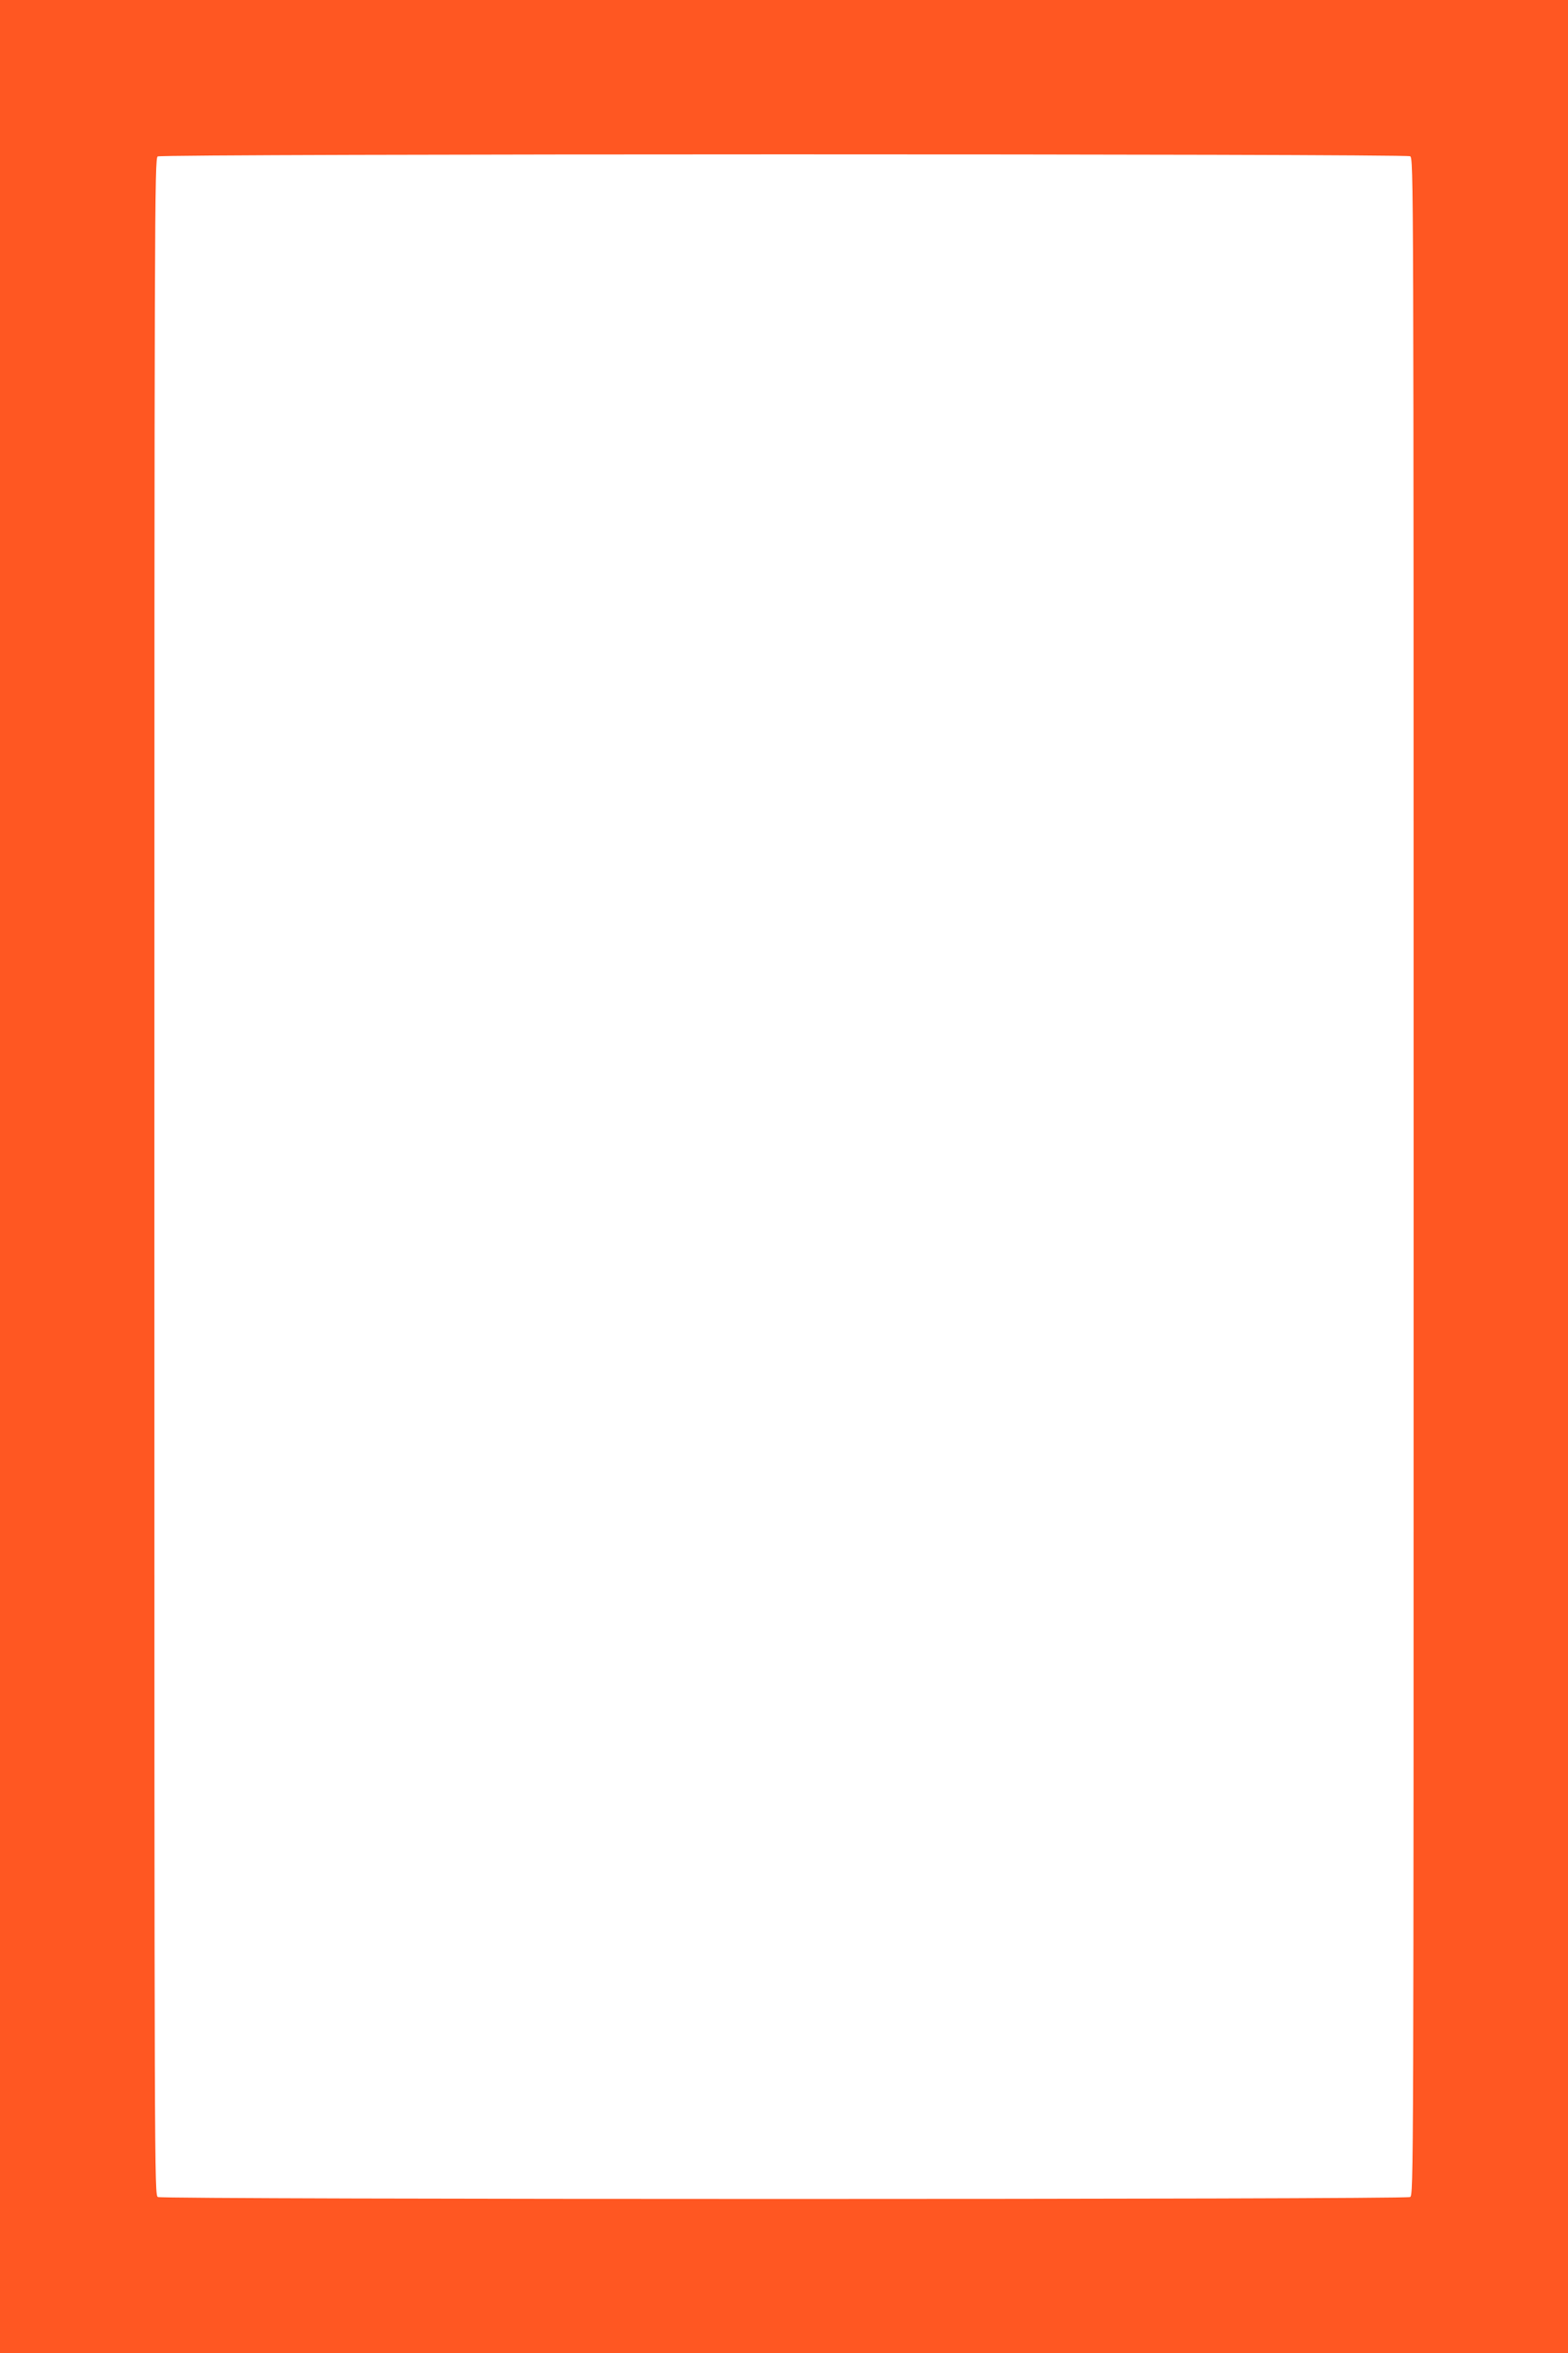 <?xml version="1.0" standalone="no"?>
<!DOCTYPE svg PUBLIC "-//W3C//DTD SVG 20010904//EN"
 "http://www.w3.org/TR/2001/REC-SVG-20010904/DTD/svg10.dtd">
<svg version="1.0" xmlns="http://www.w3.org/2000/svg"
 width="853pt" height="1280pt" viewBox="0 0 853 1280"
 preserveAspectRatio="xMidYMid meet">
<g transform="translate(0,1280) scale(0.1,-0.1)"
fill="#ff5722" stroke="none">
<path d="M0 6400 l0 -6400 4265 0 4265 0 0 6400 0 6400 -4265 0 -4265 0 0
-6400z m7671 5550 c19 -11 19 -84 19 -5550 0 -5466 0 -5539 -19 -5550 -27 -14
-6785 -14 -6812 0 -19 11 -19 84 -19 5550 0 5265 1 5540 18 5549 24 15 6786
15 6813 1z"/>
</g>
</svg>
